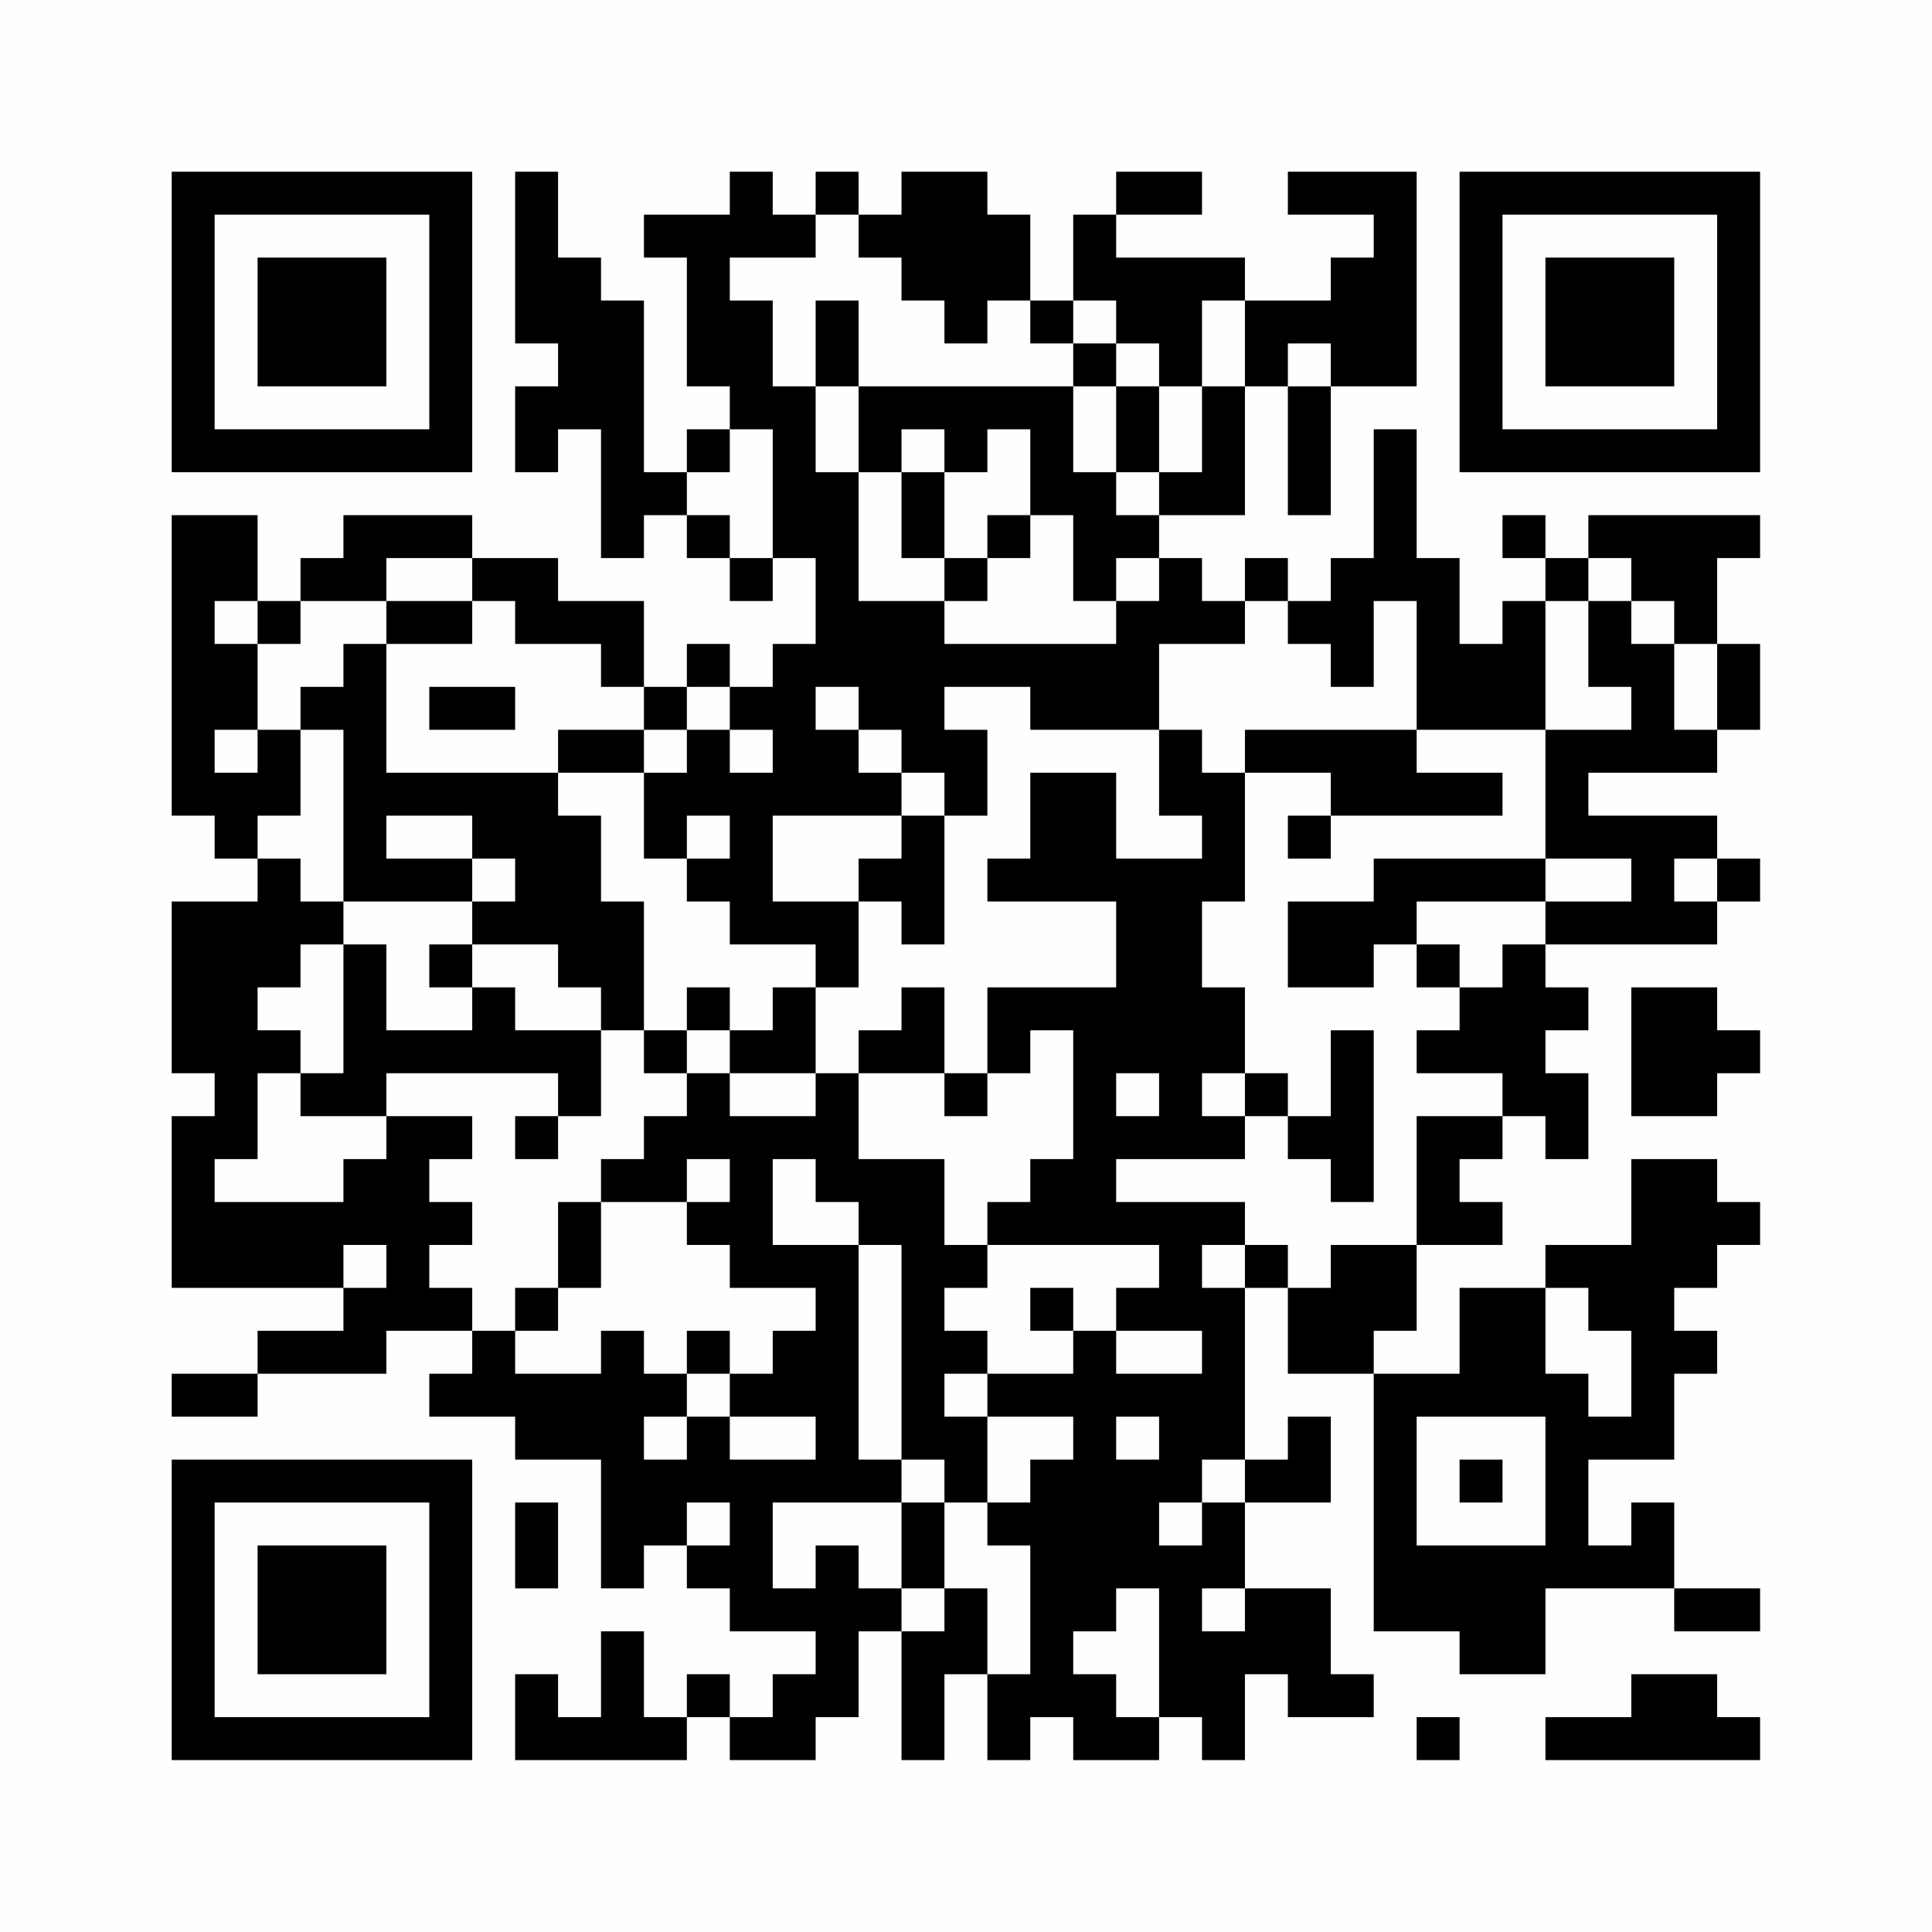 <?xml version="1.0" encoding="UTF-8"?>
<svg xmlns="http://www.w3.org/2000/svg" version="1.1" width="200" height="200" viewBox="0 0 200 200"><rect x="0" y="0" width="200" height="200" fill="#fefefe"/><g transform="scale(4.444)"><g transform="translate(4,4)"><path fill-rule="evenodd" d="M8 0L8 4L9 4L9 5L8 5L8 7L9 7L9 6L10 6L10 9L11 9L11 8L12 8L12 9L13 9L13 10L14 10L14 9L15 9L15 11L14 11L14 12L13 12L13 11L12 11L12 12L11 12L11 10L9 10L9 9L7 9L7 8L4 8L4 9L3 9L3 10L2 10L2 8L0 8L0 15L1 15L1 16L2 16L2 17L0 17L0 21L1 21L1 22L0 22L0 26L4 26L4 27L2 27L2 28L0 28L0 29L2 29L2 28L5 28L5 27L7 27L7 28L6 28L6 29L8 29L8 30L10 30L10 33L11 33L11 32L12 32L12 33L13 33L13 34L15 34L15 35L14 35L14 36L13 36L13 35L12 35L12 36L11 36L11 34L10 34L10 36L9 36L9 35L8 35L8 37L12 37L12 36L13 36L13 37L15 37L15 36L16 36L16 34L17 34L17 37L18 37L18 35L19 35L19 37L20 37L20 36L21 36L21 37L23 37L23 36L24 36L24 37L25 37L25 35L26 35L26 36L28 36L28 35L27 35L27 33L25 33L25 31L27 31L27 29L26 29L26 30L25 30L25 26L26 26L26 28L28 28L28 34L30 34L30 35L32 35L32 33L35 33L35 34L37 34L37 33L35 33L35 31L34 31L34 32L33 32L33 30L35 30L35 28L36 28L36 27L35 27L35 26L36 26L36 25L37 25L37 24L36 24L36 23L34 23L34 25L32 25L32 26L30 26L30 28L28 28L28 27L29 27L29 25L31 25L31 24L30 24L30 23L31 23L31 22L32 22L32 23L33 23L33 21L32 21L32 20L33 20L33 19L32 19L32 18L36 18L36 17L37 17L37 16L36 16L36 15L33 15L33 14L36 14L36 13L37 13L37 11L36 11L36 9L37 9L37 8L33 8L33 9L32 9L32 8L31 8L31 9L32 9L32 10L31 10L31 11L30 11L30 9L29 9L29 6L28 6L28 9L27 9L27 10L26 10L26 9L25 9L25 10L24 10L24 9L23 9L23 8L25 8L25 5L26 5L26 8L27 8L27 5L29 5L29 0L26 0L26 1L28 1L28 2L27 2L27 3L25 3L25 2L22 2L22 1L24 1L24 0L22 0L22 1L21 1L21 3L20 3L20 1L19 1L19 0L17 0L17 1L16 1L16 0L15 0L15 1L14 1L14 0L13 0L13 1L11 1L11 2L12 2L12 5L13 5L13 6L12 6L12 7L11 7L11 3L10 3L10 2L9 2L9 0ZM15 1L15 2L13 2L13 3L14 3L14 5L15 5L15 7L16 7L16 10L18 10L18 11L22 11L22 10L23 10L23 9L22 9L22 10L21 10L21 8L20 8L20 6L19 6L19 7L18 7L18 6L17 6L17 7L16 7L16 5L21 5L21 7L22 7L22 8L23 8L23 7L24 7L24 5L25 5L25 3L24 3L24 5L23 5L23 4L22 4L22 3L21 3L21 4L20 4L20 3L19 3L19 4L18 4L18 3L17 3L17 2L16 2L16 1ZM15 3L15 5L16 5L16 3ZM21 4L21 5L22 5L22 7L23 7L23 5L22 5L22 4ZM26 4L26 5L27 5L27 4ZM13 6L13 7L12 7L12 8L13 8L13 9L14 9L14 6ZM17 7L17 9L18 9L18 10L19 10L19 9L20 9L20 8L19 8L19 9L18 9L18 7ZM5 9L5 10L3 10L3 11L2 11L2 10L1 10L1 11L2 11L2 13L1 13L1 14L2 14L2 13L3 13L3 15L2 15L2 16L3 16L3 17L4 17L4 18L3 18L3 19L2 19L2 20L3 20L3 21L2 21L2 23L1 23L1 24L4 24L4 23L5 23L5 22L7 22L7 23L6 23L6 24L7 24L7 25L6 25L6 26L7 26L7 27L8 27L8 28L10 28L10 27L11 27L11 28L12 28L12 29L11 29L11 30L12 30L12 29L13 29L13 30L15 30L15 29L13 29L13 28L14 28L14 27L15 27L15 26L13 26L13 25L12 25L12 24L13 24L13 23L12 23L12 24L10 24L10 23L11 23L11 22L12 22L12 21L13 21L13 22L15 22L15 21L16 21L16 23L18 23L18 25L19 25L19 26L18 26L18 27L19 27L19 28L18 28L18 29L19 29L19 31L18 31L18 30L17 30L17 25L16 25L16 24L15 24L15 23L14 23L14 25L16 25L16 30L17 30L17 31L14 31L14 33L15 33L15 32L16 32L16 33L17 33L17 34L18 34L18 33L19 33L19 35L20 35L20 32L19 32L19 31L20 31L20 30L21 30L21 29L19 29L19 28L21 28L21 27L22 27L22 28L24 28L24 27L22 27L22 26L23 26L23 25L19 25L19 24L20 24L20 23L21 23L21 20L20 20L20 21L19 21L19 19L22 19L22 17L19 17L19 16L20 16L20 14L22 14L22 16L24 16L24 15L23 15L23 13L24 13L24 14L25 14L25 17L24 17L24 19L25 19L25 21L24 21L24 22L25 22L25 23L22 23L22 24L25 24L25 25L24 25L24 26L25 26L25 25L26 25L26 26L27 26L27 25L29 25L29 22L31 22L31 21L29 21L29 20L30 20L30 19L31 19L31 18L32 18L32 17L34 17L34 16L32 16L32 13L34 13L34 12L33 12L33 10L34 10L34 11L35 11L35 13L36 13L36 11L35 11L35 10L34 10L34 9L33 9L33 10L32 10L32 13L29 13L29 10L28 10L28 12L27 12L27 11L26 11L26 10L25 10L25 11L23 11L23 13L20 13L20 12L18 12L18 13L19 13L19 15L18 15L18 14L17 14L17 13L16 13L16 12L15 12L15 13L16 13L16 14L17 14L17 15L14 15L14 17L16 17L16 19L15 19L15 18L13 18L13 17L12 17L12 16L13 16L13 15L12 15L12 16L11 16L11 14L12 14L12 13L13 13L13 14L14 14L14 13L13 13L13 12L12 12L12 13L11 13L11 12L10 12L10 11L8 11L8 10L7 10L7 9ZM5 10L5 11L4 11L4 12L3 12L3 13L4 13L4 17L7 17L7 18L6 18L6 19L7 19L7 20L5 20L5 18L4 18L4 21L3 21L3 22L5 22L5 21L9 21L9 22L8 22L8 23L9 23L9 22L10 22L10 20L11 20L11 21L12 21L12 20L13 20L13 21L15 21L15 19L14 19L14 20L13 20L13 19L12 19L12 20L11 20L11 17L10 17L10 15L9 15L9 14L11 14L11 13L9 13L9 14L5 14L5 11L7 11L7 10ZM6 12L6 13L8 13L8 12ZM25 13L25 14L27 14L27 15L26 15L26 16L27 16L27 15L31 15L31 14L29 14L29 13ZM5 15L5 16L7 16L7 17L8 17L8 16L7 16L7 15ZM17 15L17 16L16 16L16 17L17 17L17 18L18 18L18 15ZM28 16L28 17L26 17L26 19L28 19L28 18L29 18L29 19L30 19L30 18L29 18L29 17L32 17L32 16ZM35 16L35 17L36 17L36 16ZM7 18L7 19L8 19L8 20L10 20L10 19L9 19L9 18ZM17 19L17 20L16 20L16 21L18 21L18 22L19 22L19 21L18 21L18 19ZM34 19L34 22L36 22L36 21L37 21L37 20L36 20L36 19ZM27 20L27 22L26 22L26 21L25 21L25 22L26 22L26 23L27 23L27 24L28 24L28 20ZM22 21L22 22L23 22L23 21ZM9 24L9 26L8 26L8 27L9 27L9 26L10 26L10 24ZM4 25L4 26L5 26L5 25ZM20 26L20 27L21 27L21 26ZM32 26L32 28L33 28L33 29L34 29L34 27L33 27L33 26ZM12 27L12 28L13 28L13 27ZM22 29L22 30L23 30L23 29ZM29 29L29 32L32 32L32 29ZM24 30L24 31L23 31L23 32L24 32L24 31L25 31L25 30ZM30 30L30 31L31 31L31 30ZM8 31L8 33L9 33L9 31ZM12 31L12 32L13 32L13 31ZM17 31L17 33L18 33L18 31ZM22 33L22 34L21 34L21 35L22 35L22 36L23 36L23 33ZM24 33L24 34L25 34L25 33ZM34 35L34 36L32 36L32 37L37 37L37 36L36 36L36 35ZM29 36L29 37L30 37L30 36ZM0 0L0 7L7 7L7 0ZM1 1L1 6L6 6L6 1ZM2 2L2 5L5 5L5 2ZM30 0L30 7L37 7L37 0ZM31 1L31 6L36 6L36 1ZM32 2L32 5L35 5L35 2ZM0 30L0 37L7 37L7 30ZM1 31L1 36L6 36L6 31ZM2 32L2 35L5 35L5 32Z" fill="#000000"/></g></g></svg>
